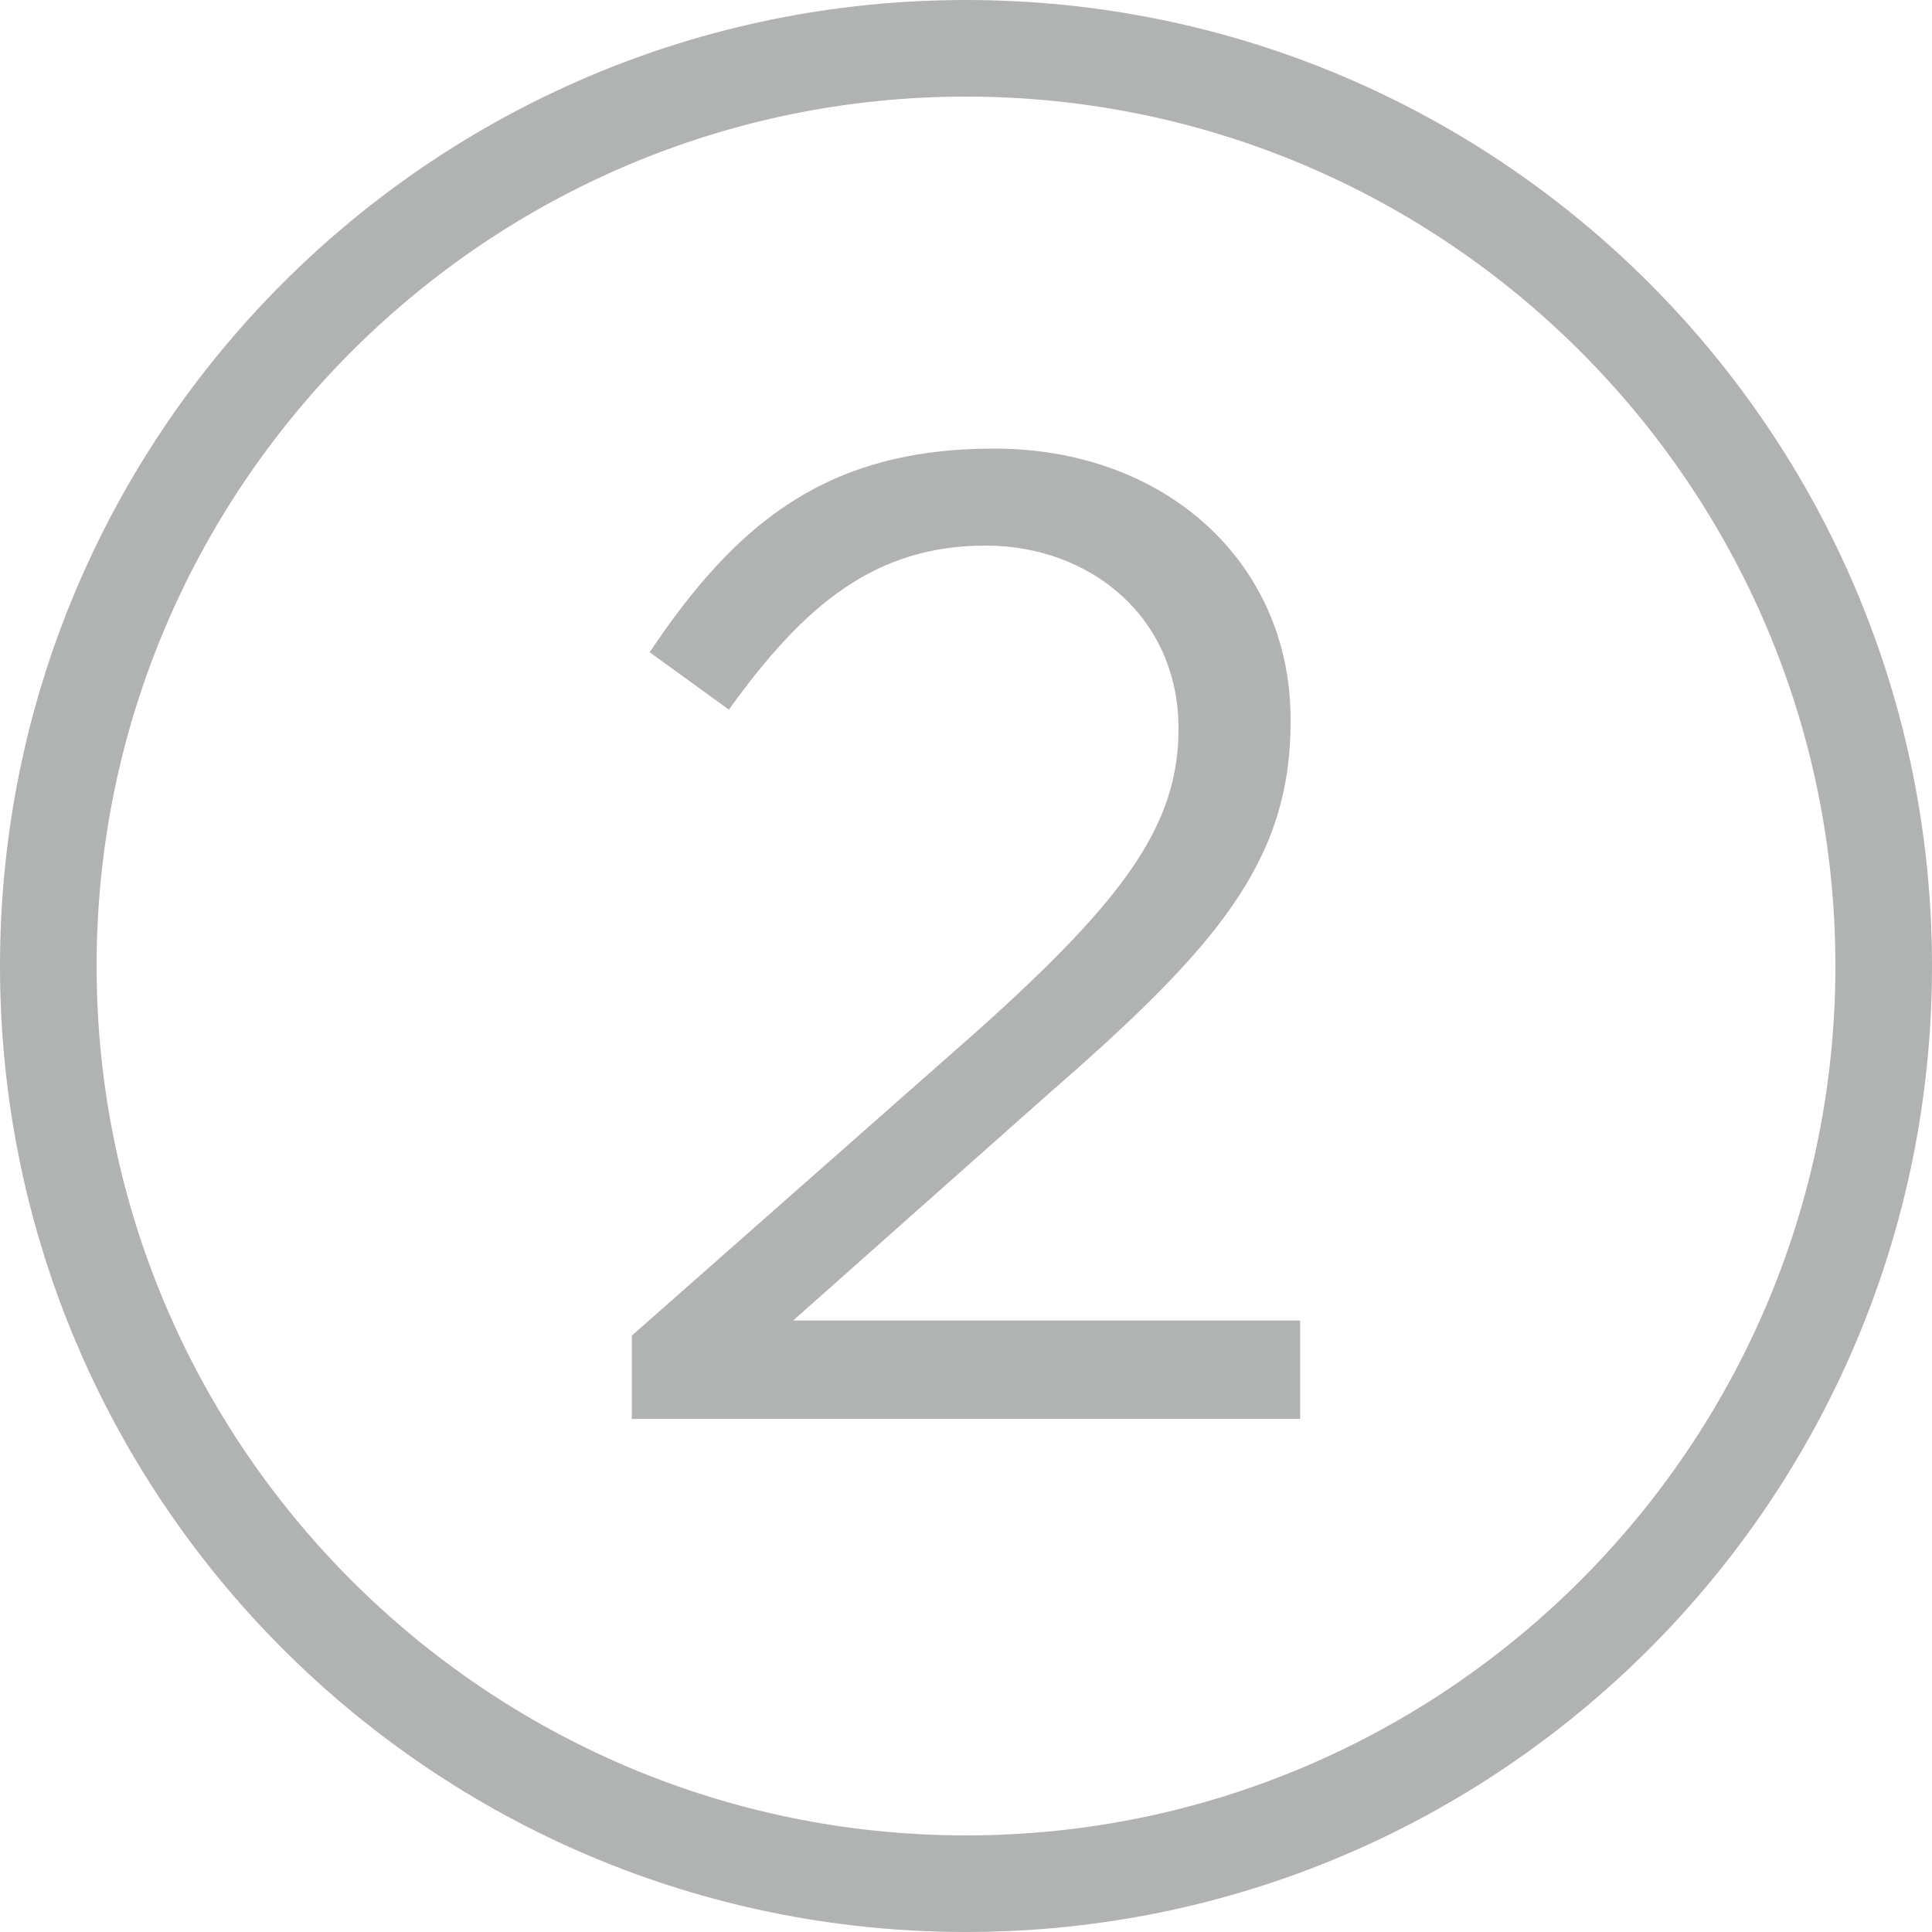 <svg xmlns="http://www.w3.org/2000/svg" xmlns:xlink="http://www.w3.org/1999/xlink" id="Ebene_1" x="0px" y="0px" viewBox="0 0 50 50" style="enable-background:new 0 0 50 50;" xml:space="preserve"><style type="text/css">	.st0{fill:#B1B3B3;}</style><path class="st0" d="M25,2.5c12.407,0,22.5,10.093,22.5,22.5S37.407,47.5,25,47.5S2.5,37.407,2.5,25 S12.593,2.5,25,2.5 M25,0C11.193,0,0,11.193,0,25s11.193,25,25,25s25-11.193,25-25S38.807,0,25,0L25,0z"></path><g>	<path class="st0" d="M16.352,34.565l8.984-7.923c3.784-3.396,5.164-5.306,5.164-7.782  c0-2.9-2.299-4.74-4.987-4.74c-2.83,0-4.668,1.486-6.649,4.245l-2.051-1.485  c2.228-3.325,4.562-5.271,8.913-5.271c4.457,0,7.674,2.971,7.674,7.003v0.071  c0,3.608-1.909,5.836-6.26,9.621l-6.614,5.871h13.122v2.547H16.352V34.565z"></path></g></svg>